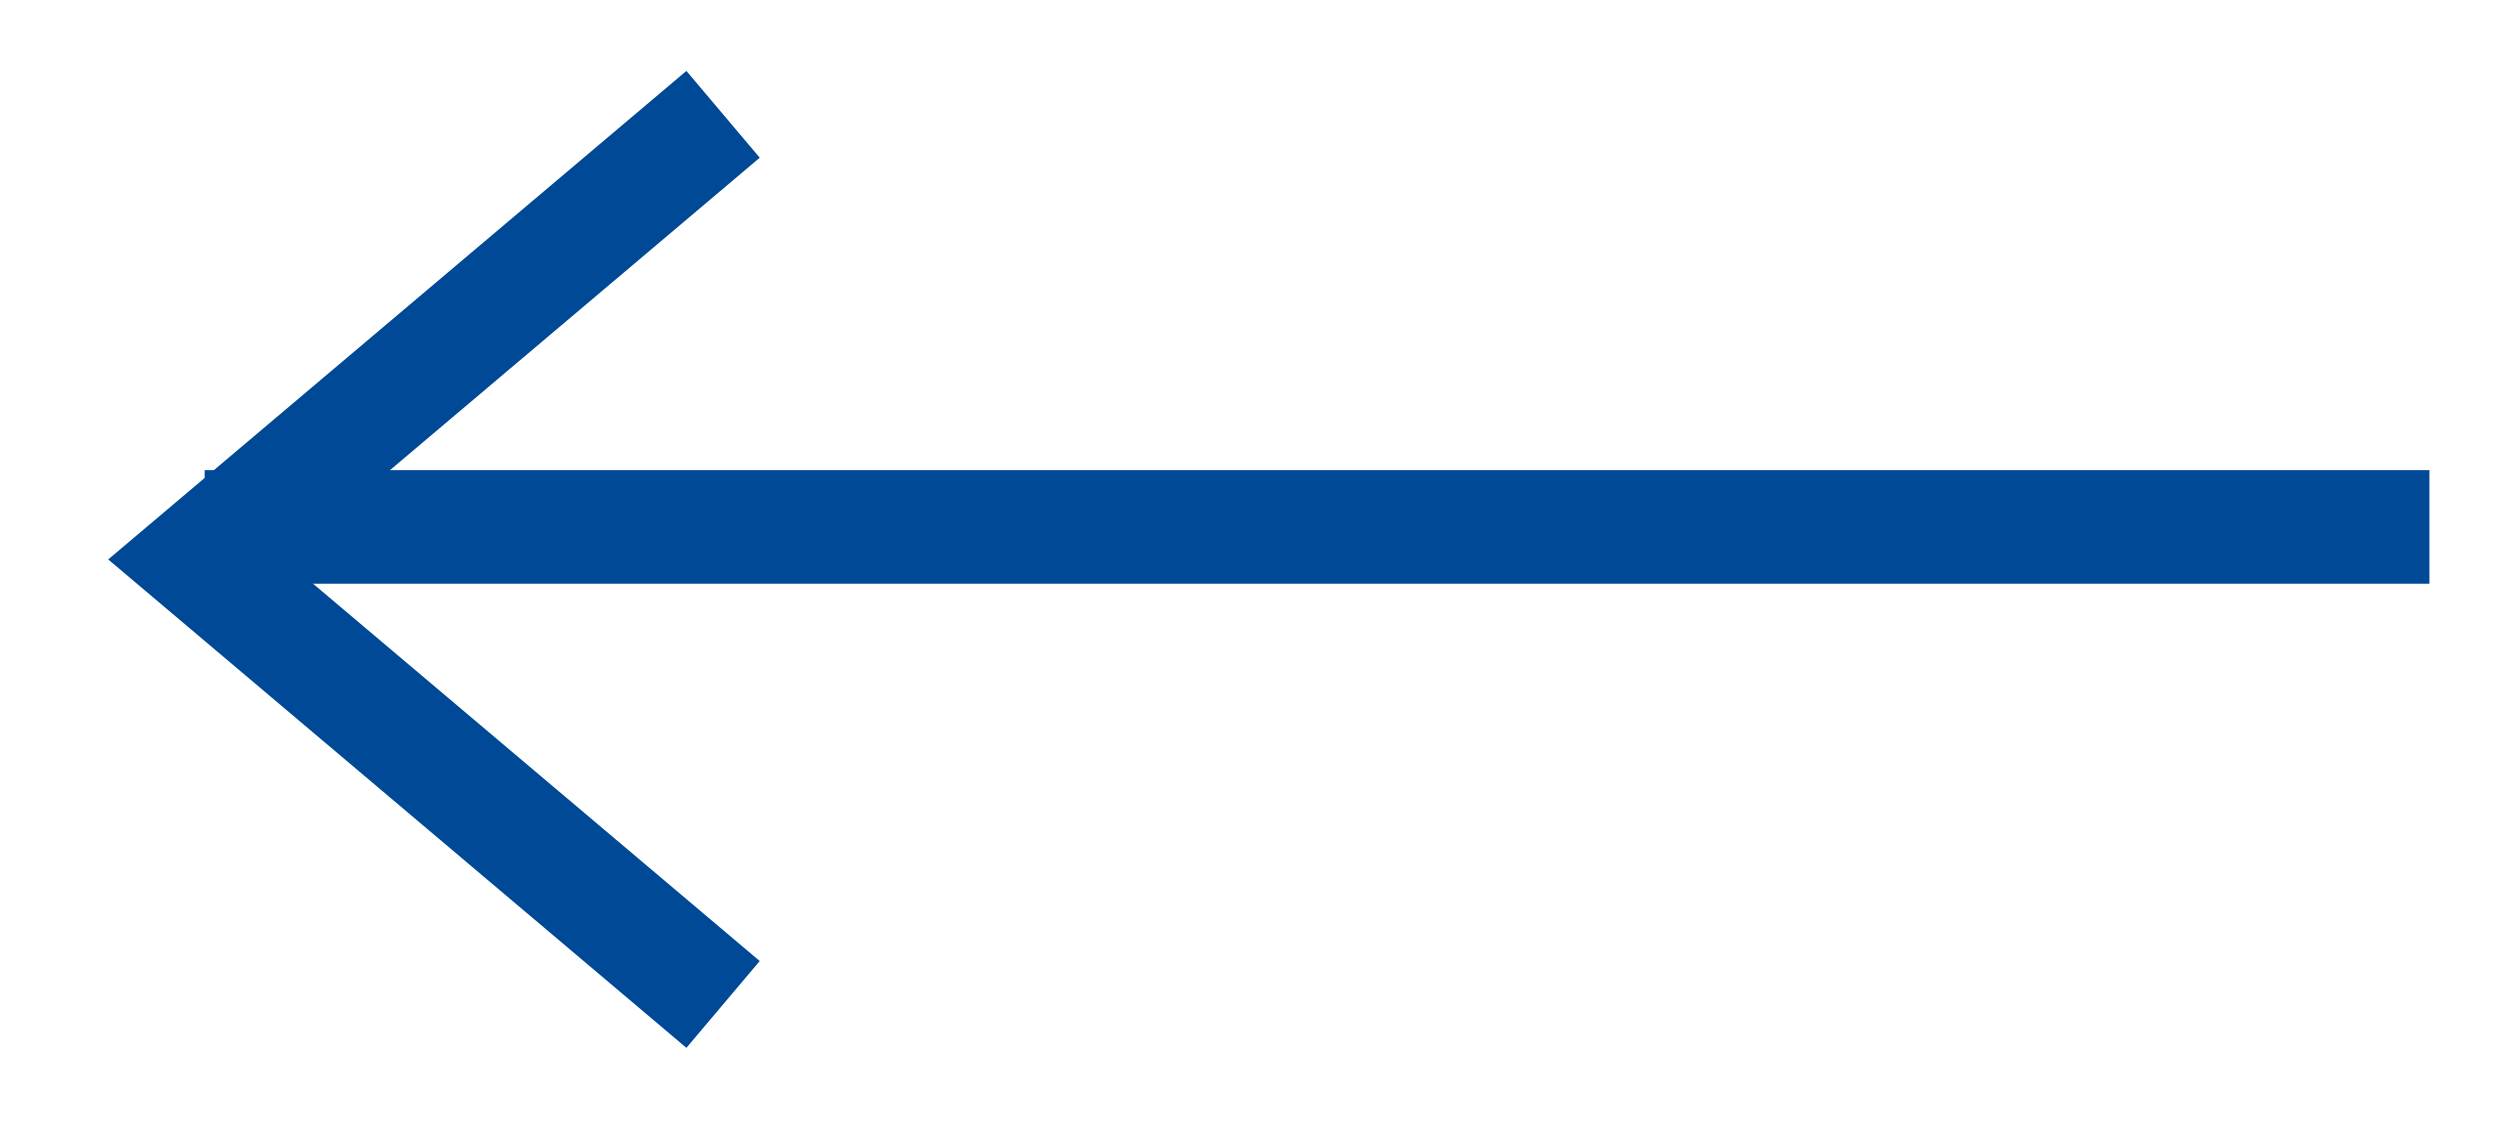 <svg width="22" height="10" viewBox="0 0 22 10" fill="none" xmlns="http://www.w3.org/2000/svg">
<path d="M6.363 8.839L1.727 4.923L6.363 1.006" stroke="#004997"/>
<line y1="-0.5" x2="19.578" y2="-0.5" transform="matrix(-1 8.74228e-08 8.74228e-08 1 21.379 5.137)" stroke="#004997"/>
</svg>
